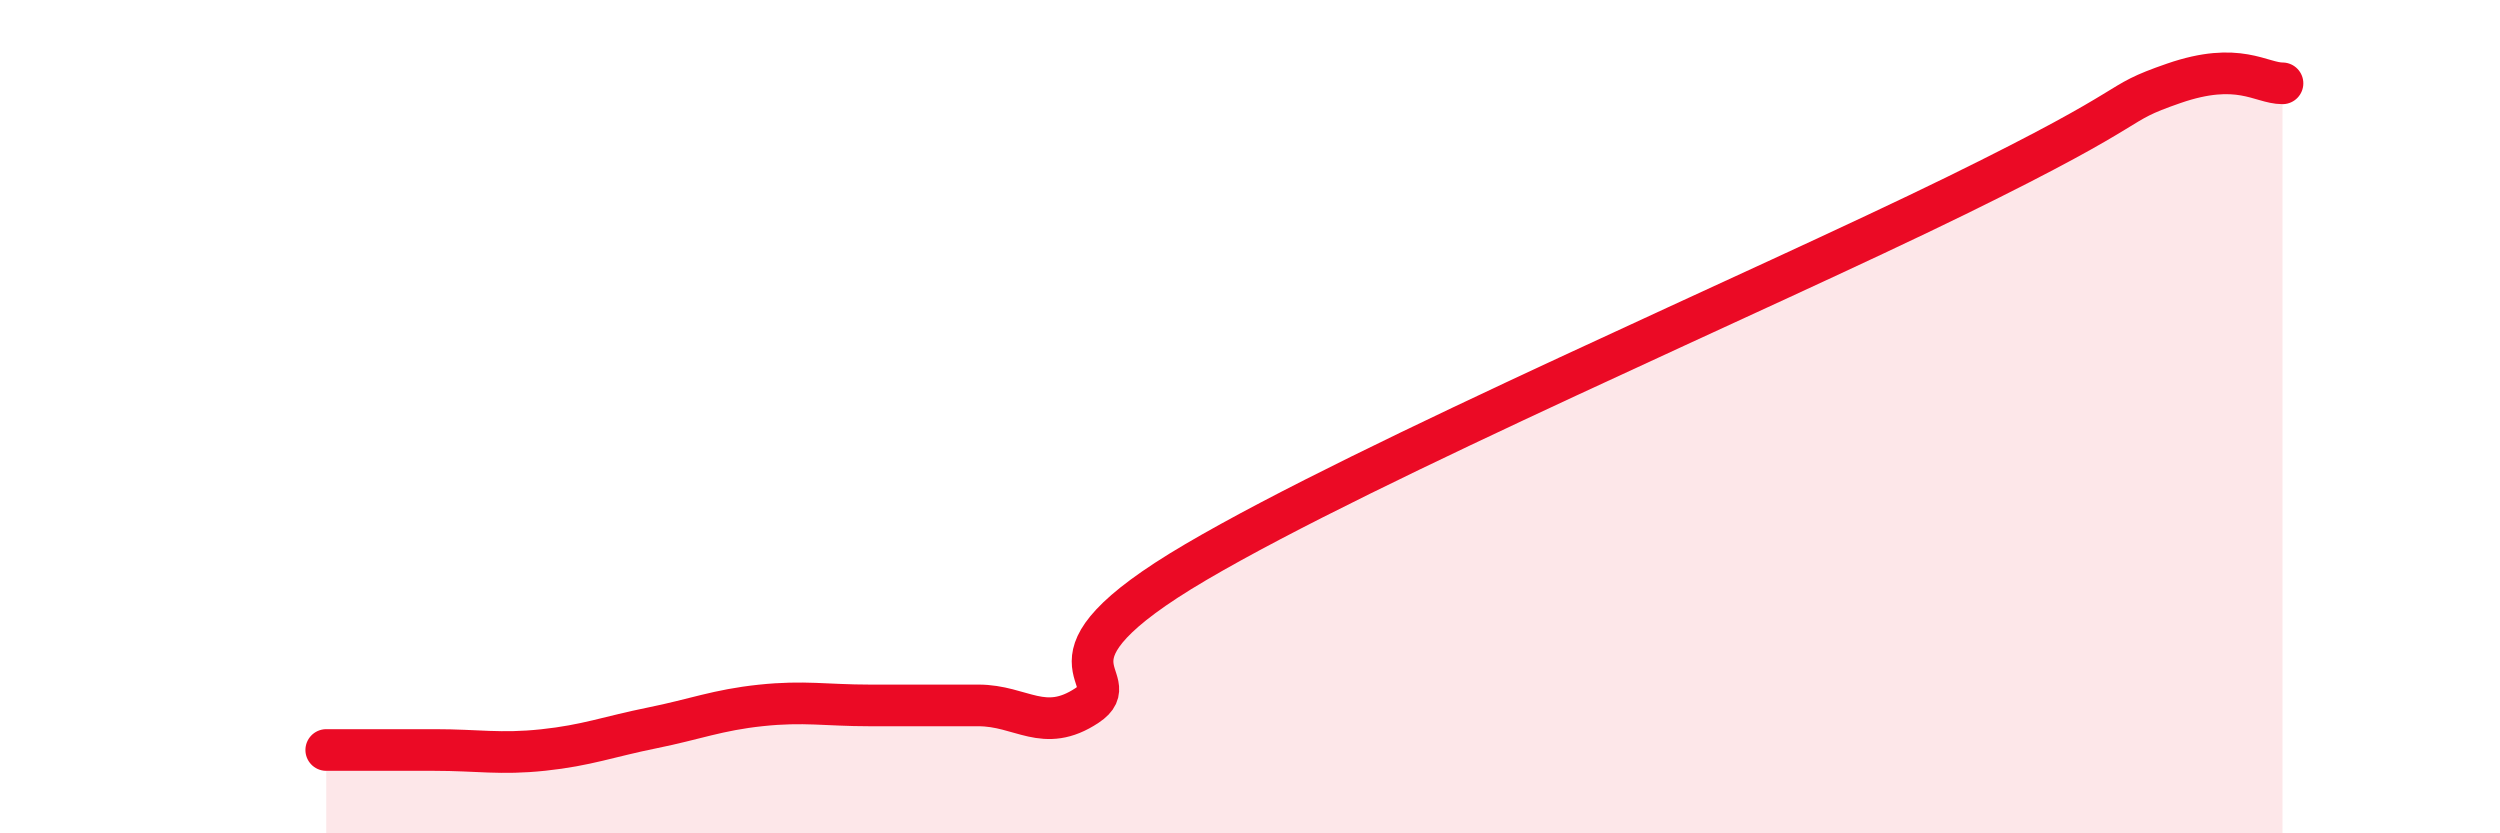 
    <svg width="60" height="20" viewBox="0 0 60 20" xmlns="http://www.w3.org/2000/svg">
      <path
        d="M 7.83,18 C 8.35,18 9.39,18 10.43,18 C 11.47,18 12,18.11 13.04,18 C 14.08,17.89 14.61,17.68 15.65,17.47 C 16.69,17.26 17.22,17.04 18.26,16.93 C 19.3,16.82 19.83,16.93 20.87,16.93 C 21.91,16.93 22.44,16.93 23.48,16.93 C 24.52,16.93 25.05,17.62 26.09,16.93 C 27.13,16.24 24.53,15.94 28.7,13.49 C 32.87,11.04 42.27,6.99 46.96,4.69 C 51.65,2.39 50.61,2.54 52.17,2 C 53.73,1.46 54.26,2 54.78,2L54.78 20L7.83 20Z"
        fill="#EB0A25"
        opacity="0.1"
        stroke-linecap="round"
        stroke-linejoin="round"
      />
      <path
        d="M 7.83,18 C 8.35,18 9.39,18 10.43,18 C 11.47,18 12,18.11 13.04,18 C 14.08,17.89 14.61,17.68 15.65,17.47 C 16.69,17.26 17.22,17.04 18.26,16.93 C 19.3,16.82 19.83,16.93 20.87,16.93 C 21.91,16.93 22.44,16.93 23.48,16.93 C 24.52,16.93 25.05,17.62 26.09,16.93 C 27.13,16.24 24.53,15.94 28.7,13.49 C 32.87,11.04 42.27,6.99 46.96,4.69 C 51.65,2.39 50.61,2.54 52.17,2 C 53.73,1.46 54.26,2 54.78,2"
        stroke="#EB0A25"
        stroke-width="1"
        fill="none"
        stroke-linecap="round"
        stroke-linejoin="round"
      />
    </svg>
  